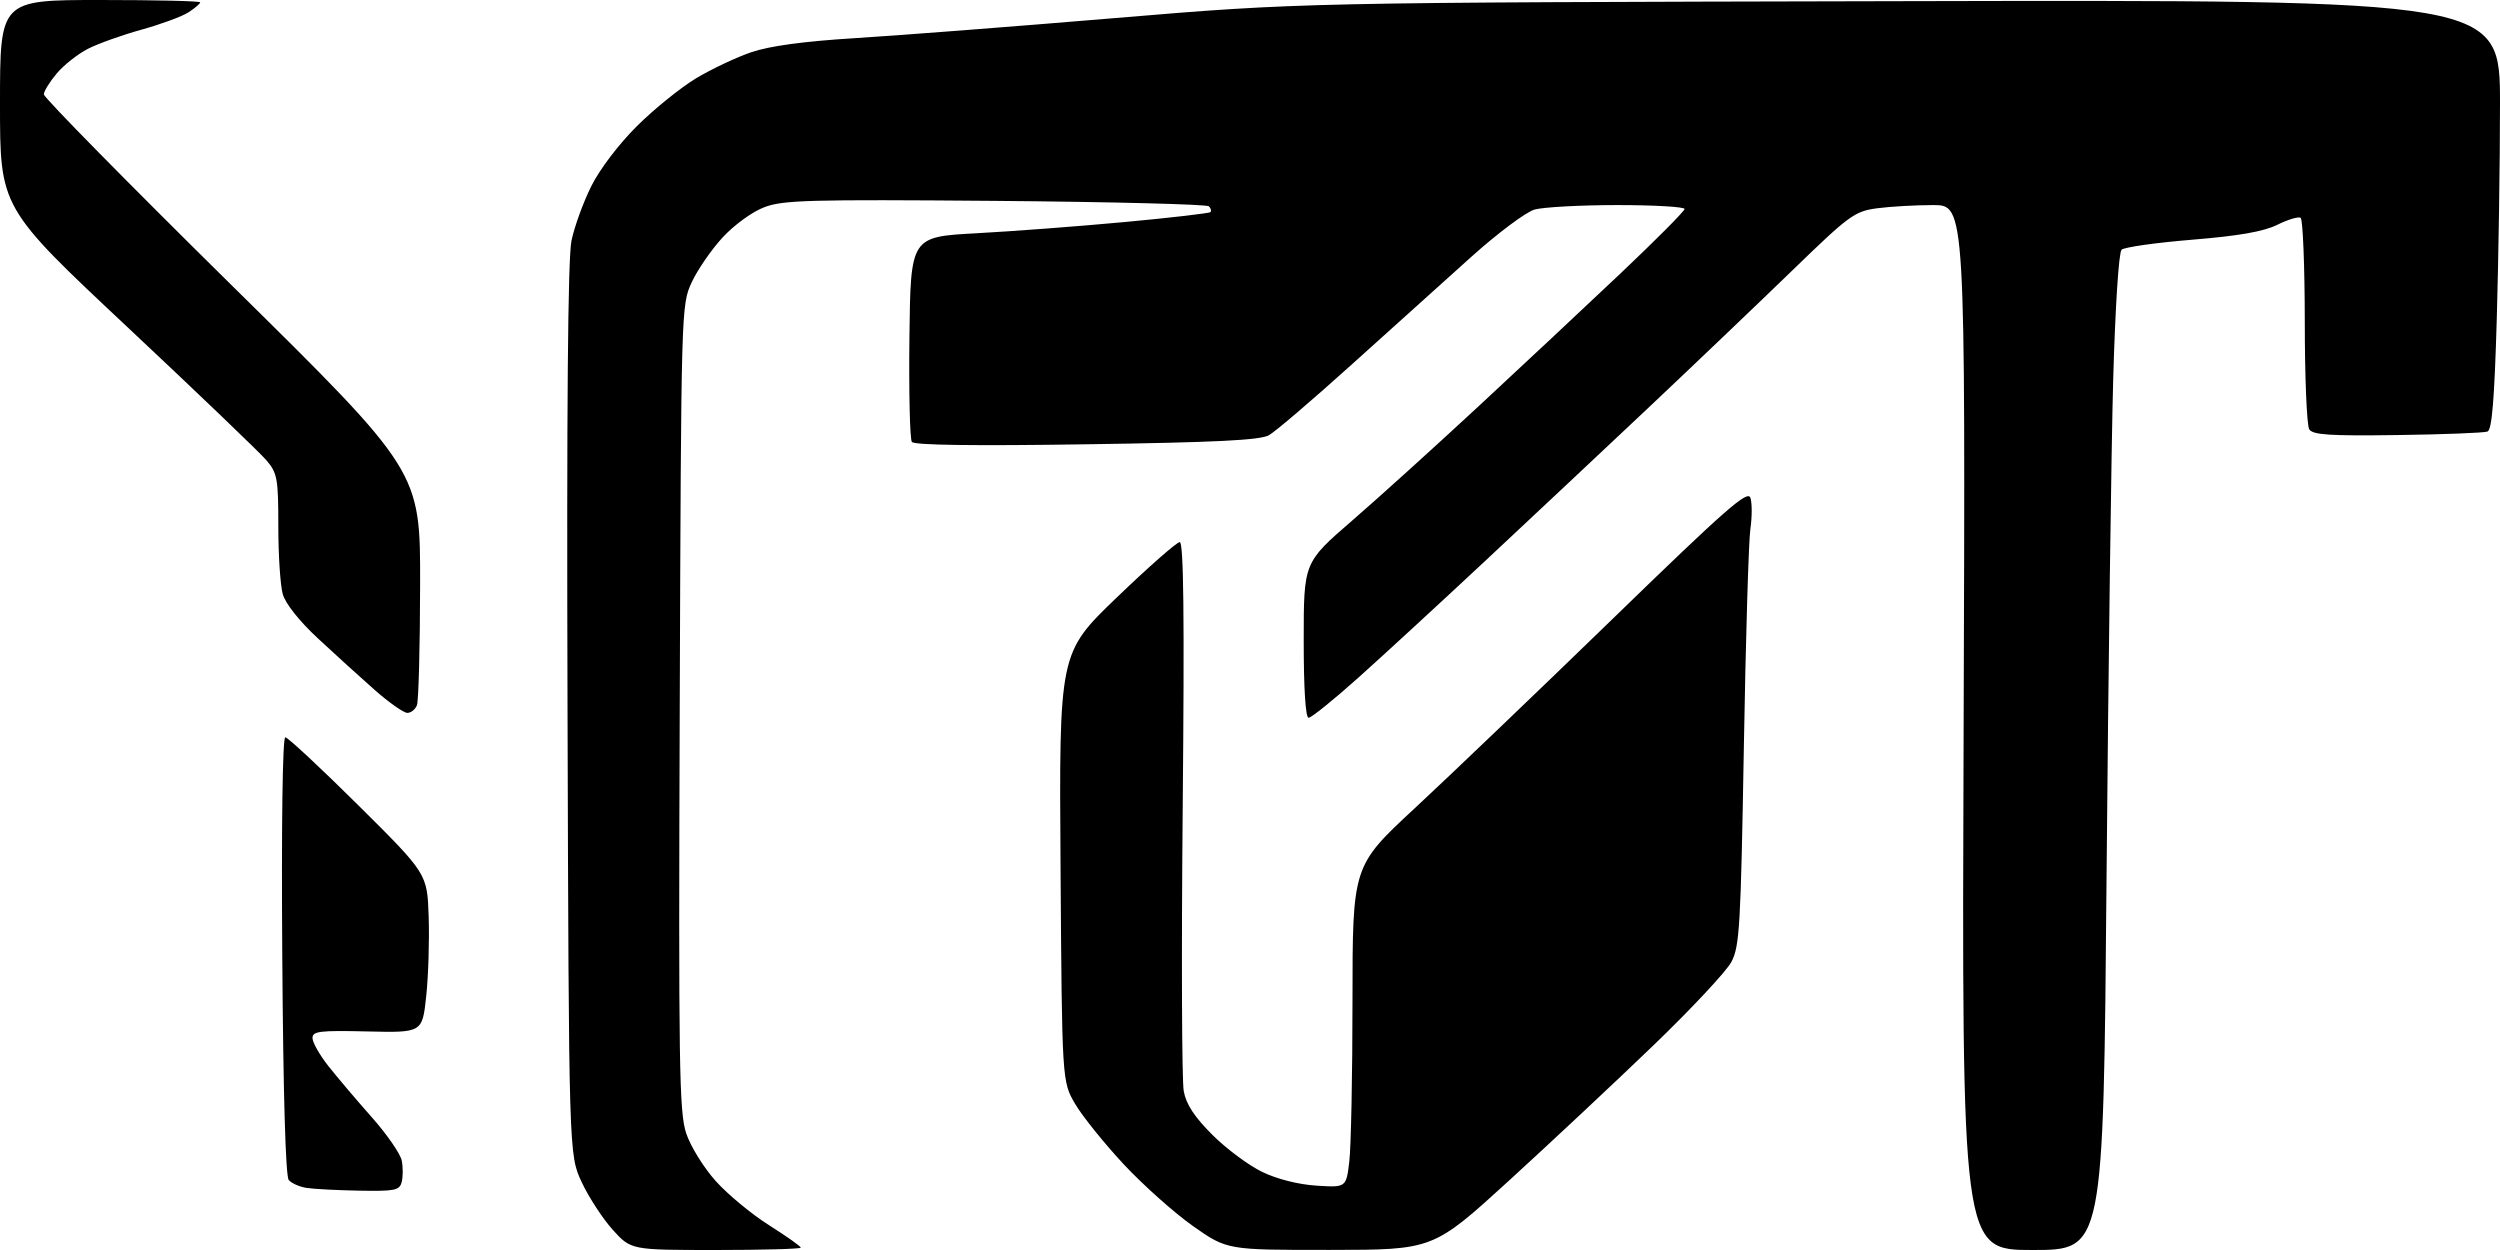 <?xml version="1.0" encoding="UTF-8" standalone="no"?>
<svg 
  version="1.1" 
  xmlns="http://www.w3.org/2000/svg" 
  xmlns:xlink="http://www.w3.org/1999/xlink" 
  xmlns:svg="http://www.w3.org/2000/svg"
  xmlns:rdf="http://www.w3.org/1999/02/22-rdf-syntax-ns#"
  xmlns:cc="http://creativecommons.org/ns#"
  xmlns:dc="http://purl.org/dc/elements/1.1/"
  viewBox="0 0 512 256"
  width="512"
  height="256"
>
<style>svg {background-color: white; }</style>"
<path stroke="none" fill="black" fill-rule="evenodd" d="M146.62,256.00C129.23,256.00 129.23,256.00 125.50,251.87C123.45,249.60 120.58,245.21 119.14,242.12C116.50,236.50 116.50,236.50 116.23,145.51C116.04,82.95 116.30,52.88 117.04,49.29C117.64,46.41 119.47,41.38 121.11,38.10C122.83,34.65 126.76,29.48 130.45,25.82C133.95,22.34 139.39,17.95 142.53,16.05C145.68,14.16 150.78,11.75 153.87,10.69C157.66,9.41 164.56,8.47 175.00,7.82C183.53,7.30 207.60,5.44 228.50,3.69C266.50,0.51 266.50,0.51 389.25,0.24C512.00,-0.03 512.00,-0.03 512.00,21.32C512.00,33.07 511.70,52.85 511.34,65.29C510.86,81.86 510.35,88.03 509.44,88.38C508.76,88.65 500.47,88.97 491.01,89.10C477.08,89.29 473.66,89.07 472.93,87.92C472.43,87.14 472.02,77.19 472.02,65.81C472.01,54.43 471.62,44.89 471.17,44.60C470.71,44.32 468.56,44.96 466.39,46.04C463.59,47.42 458.55,48.31 448.98,49.09C441.56,49.70 435.05,50.62 434.50,51.14C433.92,51.69 433.20,62.96 432.78,77.80C432.39,91.93 431.78,137.81 431.42,179.75C430.78,256.00 430.78,256.00 416.28,256.00C401.77,256.00 401.77,256.00 402.15,149.00C402.52,42.00 402.52,42.00 395.90,42.00C392.26,42.00 387.08,42.30 384.39,42.66C379.80,43.29 378.73,44.07 367.00,55.45C360.12,62.11 346.85,74.78 337.50,83.60C328.15,92.41 313.06,106.57 303.97,115.06C294.88,123.55 283.30,134.21 278.23,138.75C273.16,143.29 268.56,147.00 268.01,147.00C267.37,147.00 267.00,141.12 267.00,131.10C267.00,115.21 267.00,115.21 276.84,106.69C282.26,102.00 293.84,91.52 302.59,83.41C311.34,75.29 324.46,63.02 331.75,56.12C339.04,49.23 345.00,43.23 345.00,42.80C345.00,42.36 338.81,42.00 331.24,42.00C323.68,42.00 316.04,42.42 314.27,42.92C312.50,43.43 306.66,47.80 301.28,52.64C295.90,57.48 284.92,67.36 276.88,74.61C268.84,81.86 261.19,88.40 259.88,89.13C258.07,90.15 249.10,90.60 222.50,90.99C199.51,91.34 187.24,91.17 186.75,90.51C186.34,89.95 186.12,80.28 186.25,69.00C186.50,48.50 186.50,48.50 200.00,47.77C207.43,47.37 221.14,46.33 230.48,45.46C239.81,44.59 247.65,43.68 247.89,43.44C248.13,43.20 248.00,42.66 247.58,42.25C247.17,41.84 227.49,41.34 203.84,41.14C165.65,40.83 160.35,40.97 156.50,42.45C154.05,43.38 150.34,46.08 147.99,48.63C145.70,51.11 142.85,55.25 141.66,57.82C139.51,62.48 139.50,62.86 139.21,144.88C138.95,218.41 139.10,227.77 140.53,232.10C141.43,234.79 144.12,239.14 146.60,241.90C149.05,244.63 153.97,248.70 157.53,250.94C161.09,253.19 164.00,255.25 164.00,255.52C164.00,255.78 156.18,256.00 146.62,256.00zM272.41,255.98C251.31,256.00 251.31,256.00 244.37,251.13C240.56,248.45 234.16,242.75 230.17,238.48C226.18,234.20 221.69,228.63 220.20,226.10C217.50,221.50 217.50,221.50 217.20,177.61C216.90,133.73 216.90,133.73 228.70,122.38C235.19,116.14 241.00,111.03 241.61,111.02C242.41,111.00 242.58,125.99 242.22,165.34C241.94,195.23 242.04,221.39 242.43,223.48C242.94,226.19 244.62,228.75 248.32,232.44C251.17,235.28 255.75,238.69 258.50,240.01C261.54,241.48 265.89,242.58 269.60,242.82C275.70,243.21 275.70,243.21 276.34,237.86C276.69,234.91 276.99,220.09 276.99,204.93C277.00,177.35 277.00,177.35 289.75,165.52C296.76,159.02 314.95,141.61 330.18,126.83C353.55,104.14 357.95,100.28 358.49,101.97C358.84,103.07 358.83,105.92 358.48,108.30C358.12,110.68 357.52,130.83 357.14,153.07C356.51,189.70 356.27,193.83 354.59,197.00C353.57,198.93 346.38,206.62 338.62,214.09C330.85,221.57 317.52,234.05 309.00,241.83C293.50,255.97 293.50,255.97 272.41,255.98zM73.63,243.85C69.16,243.77 64.30,243.52 62.82,243.29C61.35,243.07 59.69,242.33 59.13,241.66C58.49,240.88 58.00,224.05 57.81,195.72C57.62,168.61 57.87,151.00 58.43,151.00C58.94,151.00 65.69,157.29 73.43,164.97C87.50,178.94 87.50,178.94 87.79,187.72C87.96,192.55 87.73,199.88 87.29,204.00C86.49,211.50 86.49,211.50 75.24,211.24C65.45,211.01 64.00,211.19 64.00,212.59C64.00,213.48 65.46,216.06 67.25,218.33C69.04,220.59 73.04,225.32 76.15,228.82C79.26,232.33 82.02,236.33 82.28,237.70C82.55,239.08 82.54,241.05 82.26,242.10C81.82,243.79 80.85,243.98 73.63,243.85zM83.43,146.00C82.68,146.00 79.69,143.90 76.78,141.34C73.88,138.78 68.65,134.04 65.17,130.80C61.36,127.27 58.47,123.64 57.92,121.71C57.41,119.95 57.00,113.71 57.00,107.83C57.00,98.04 56.80,96.92 54.62,94.33C53.31,92.77 40.48,80.48 26.12,67.01C0.00,42.52 0.00,42.52 0.00,21.26C0.00,0.00 0.00,0.00 20.50,0.00C31.78,0.00 41.00,0.21 41.00,0.48C41.00,0.74 39.94,1.65 38.64,2.50C37.34,3.36 33.01,4.95 29.03,6.06C25.05,7.16 20.10,8.93 18.02,9.99C15.95,11.05 13.07,13.32 11.63,15.03C10.18,16.75 8.99,18.68 8.98,19.33C8.97,19.97 26.32,37.60 47.52,58.50C86.08,96.50 86.08,96.50 86.04,119.67C86.02,132.41 85.73,143.55 85.39,144.42C85.06,145.29 84.17,146.00 83.43,146.00z" />

</svg>